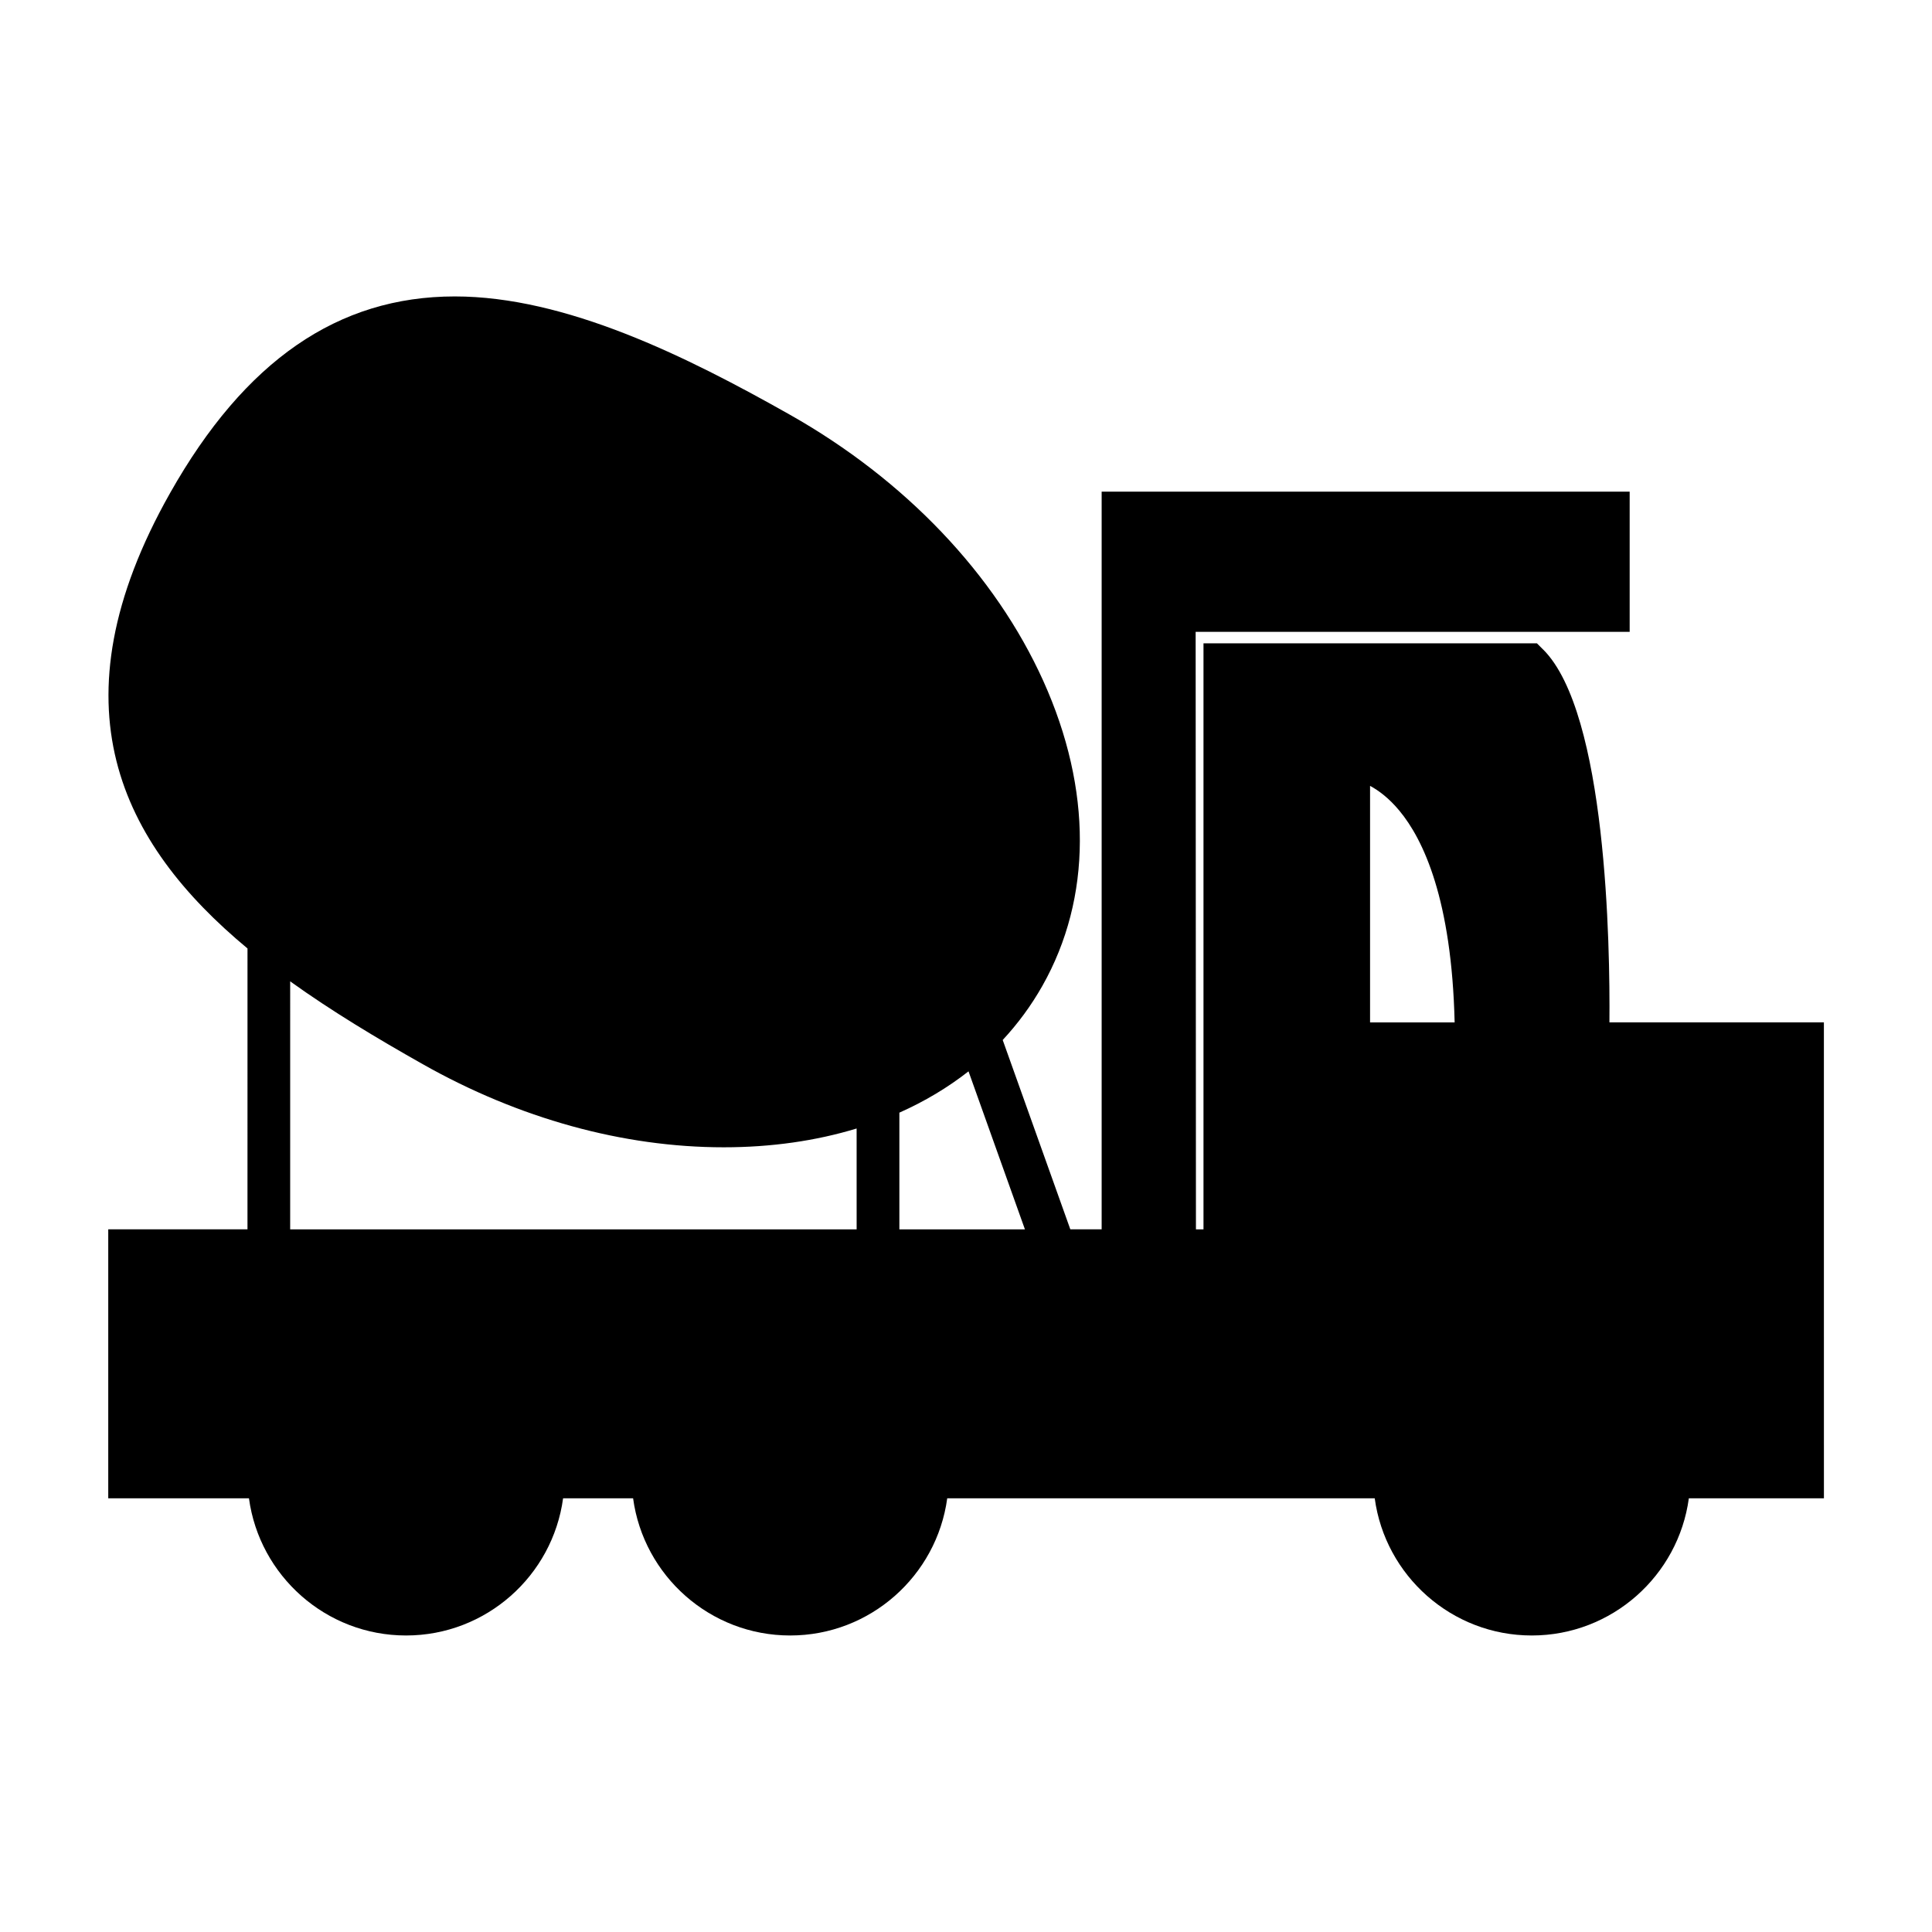 <?xml version="1.0" encoding="UTF-8"?>
<!-- Uploaded to: ICON Repo, www.svgrepo.com, Generator: ICON Repo Mixer Tools -->
<svg fill="#000000" width="800px" height="800px" version="1.1" viewBox="144 144 512 512" xmlns="http://www.w3.org/2000/svg">
 <path d="m552.96 316.15-1.652-1.66h-88.371v155.3h-2l-0.078-158.34h115.02v-37.152h-139.93v195.49h-8.301l-17.922-50.18c4.039-4.344 7.566-9.137 10.523-14.363 13.152-23.285 13.23-51.977 0.234-80.793-12.738-28.223-36.594-53.289-67.199-70.574-27.41-15.488-59.387-31.32-88.754-31.32-30.965 0-55.648 17.035-75.445 52.082-31.777 56.238-13.012 92.879 20.504 120.71l-0.004 74.438h-36.898v71.273h37.289c2.777 20.5 20.379 36.359 41.629 36.359s38.848-15.855 41.621-36.359h18.551c2.769 20.5 20.371 36.359 41.621 36.359s38.848-15.855 41.629-36.359h113.29c2.766 20.5 20.371 36.359 41.617 36.359 21.25 0 38.852-15.855 41.629-36.359h35.797l-0.008-71.273v-54.848h-56.836c0.176-20.398-0.727-81.984-17.543-98.797zm-332.06 87.918c11.035 7.926 23.074 15.141 35.125 21.945 25.504 14.41 53.09 22.031 79.77 22.031 12.66 0 24.488-1.715 35.219-4.981l0.004 26.73h-150.12zm286.18-51.809c2.277 1.227 5.012 3.25 7.766 6.574 6.356 7.644 13.871 23.539 14.648 56.113h-22.414zm-91.461 117.54h-33.277v-30.934c6.691-2.977 12.824-6.641 18.324-10.949z"/>
</svg>